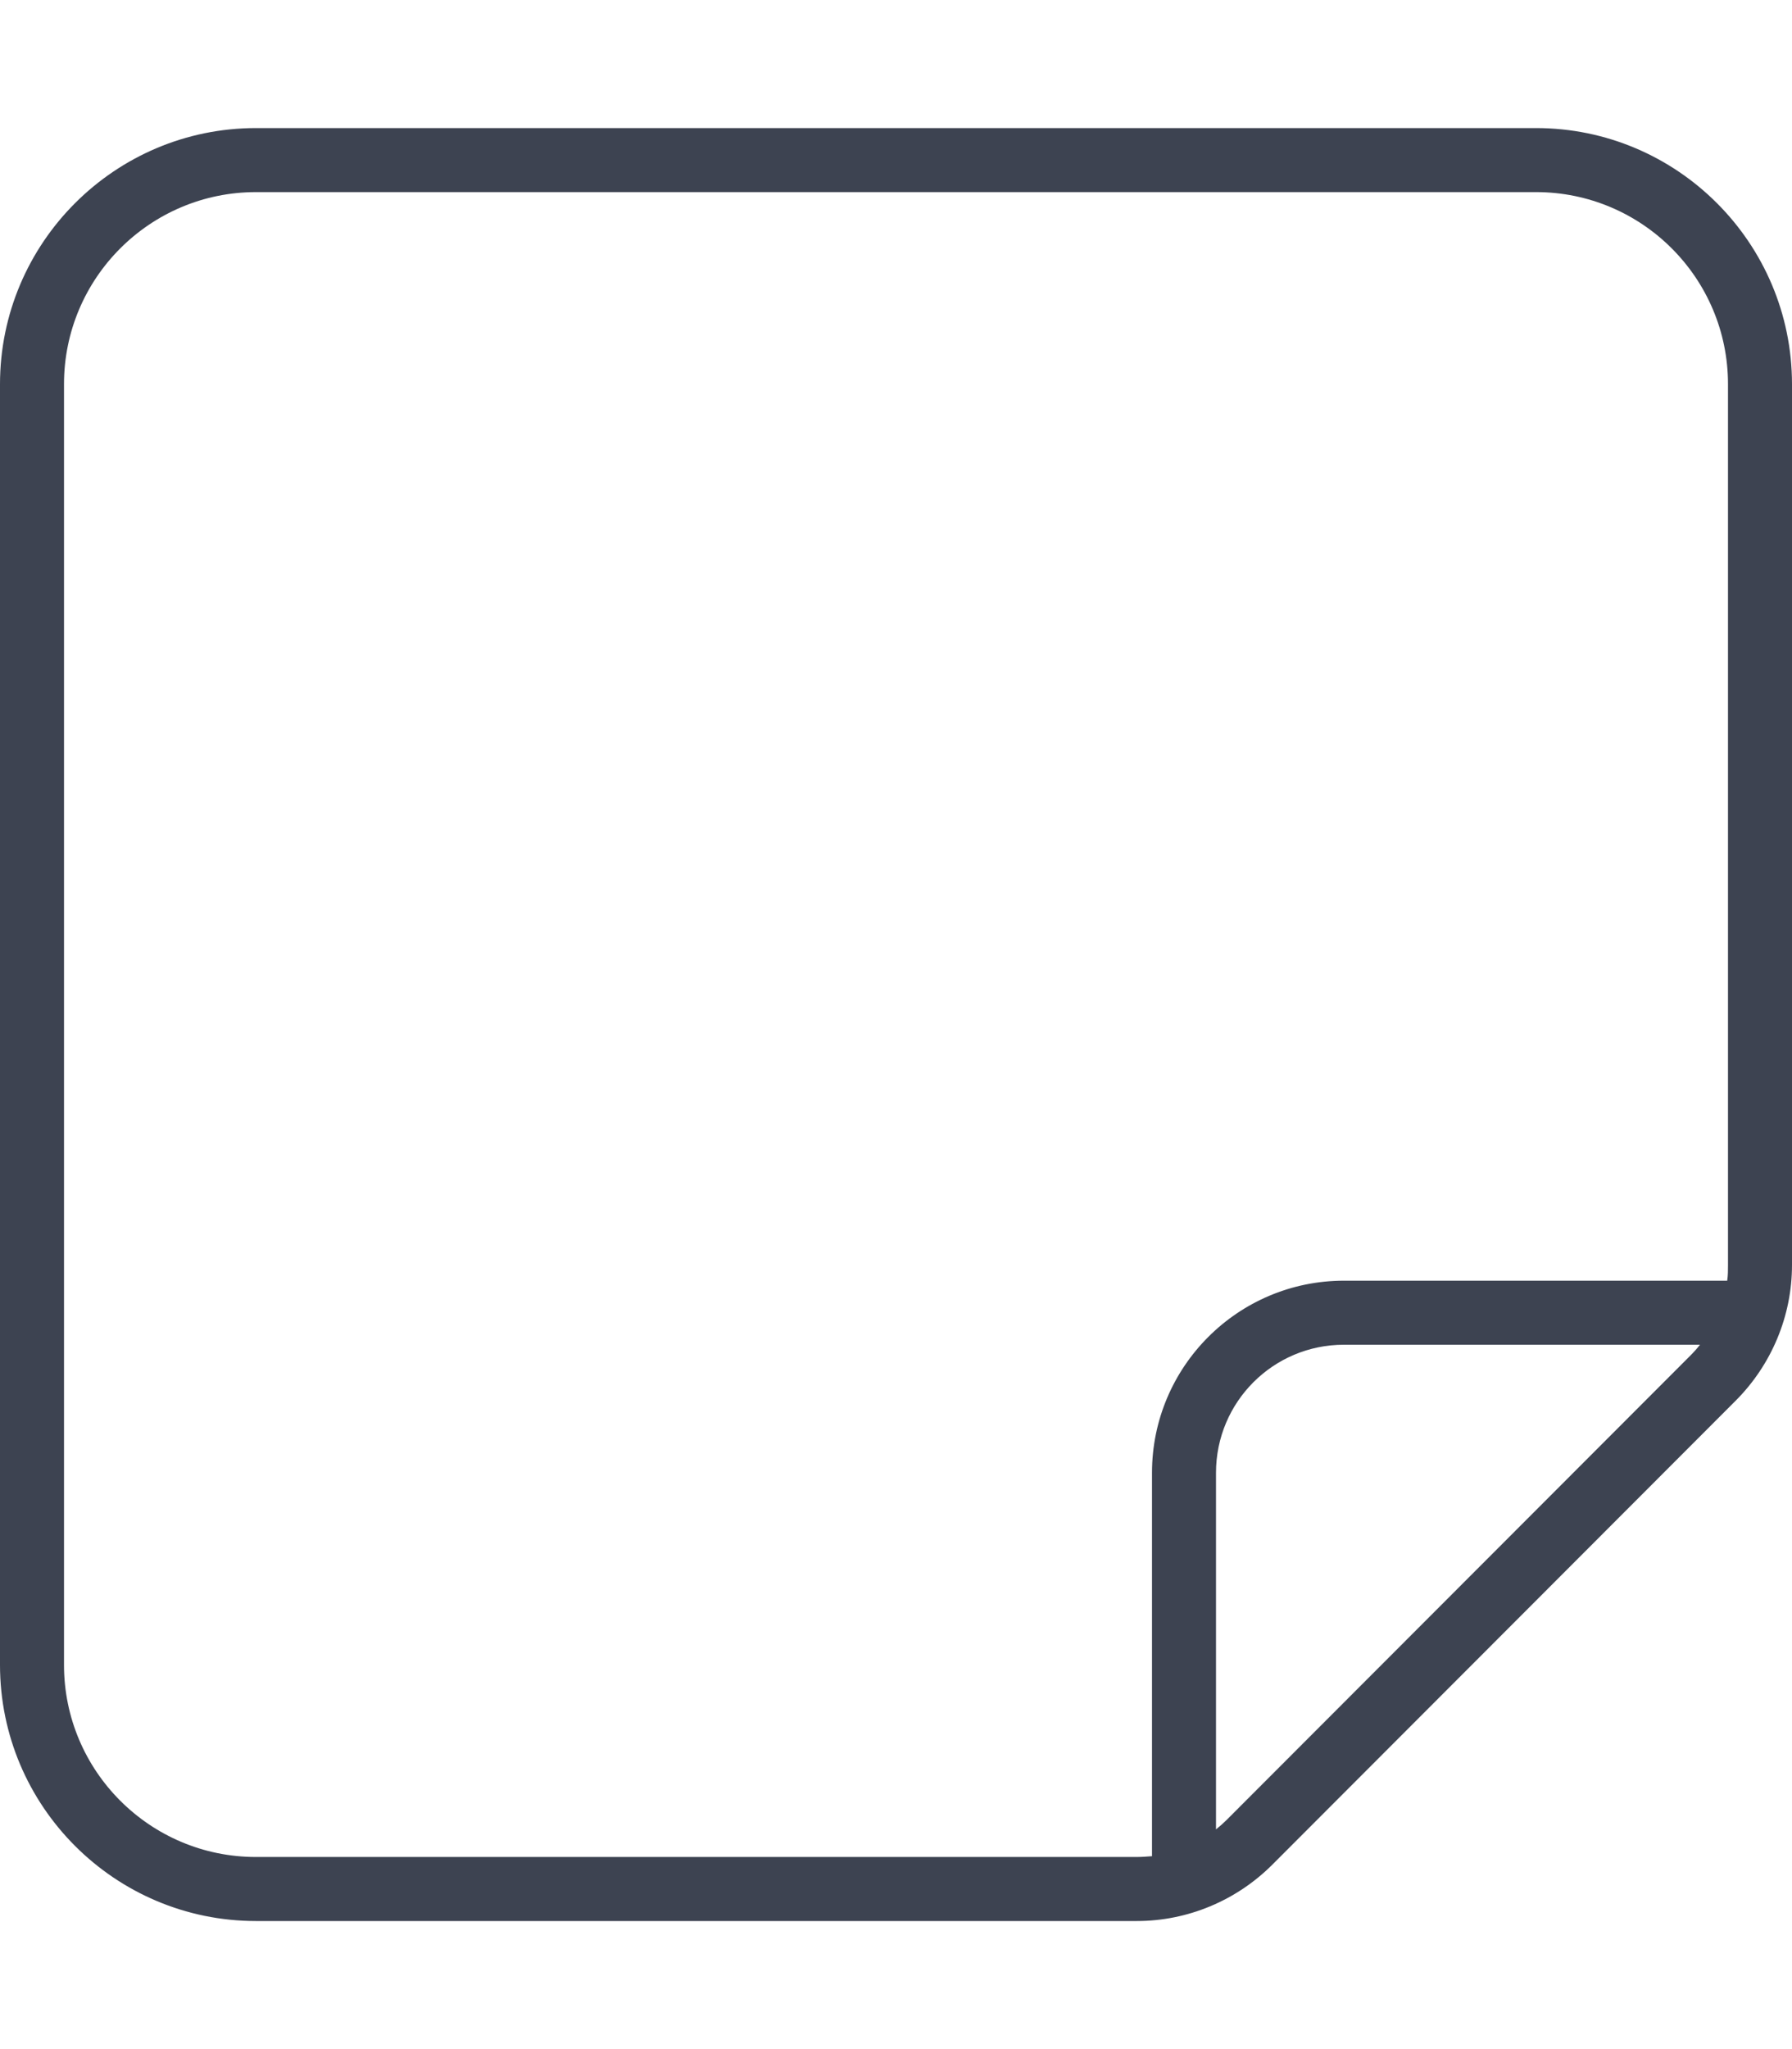 <svg width="448" height="512" viewBox="0 0 448 512" fill="none" xmlns="http://www.w3.org/2000/svg">
<path d="M64 48C37.5 48 16 69.5 16 96V416C16 442.5 37.5 464 64 464H284.1C285.4 464 286.7 463.9 288 463.8V368C288 341.5 309.5 320 336 320H431.8C432 318.7 432 317.4 432 316.1V96C432 69.5 410.5 48 384 48H64ZM304 457.1C305 456.3 305.9 455.5 306.7 454.7L422.6 338.7C423.5 337.8 424.3 336.9 425 336H336C318.3 336 304 350.3 304 368V457.1ZM0 96C0 60.7 28.7 32 64 32H384C419.3 32 448 60.7 448 96V316.1C448 328.8 442.9 341 433.9 350L318.1 465.9C309.1 474.9 296.9 480 284.2 480H64C28.7 480 0 451.3 0 416V96Z" fill="#3D4351"/>
</svg>
